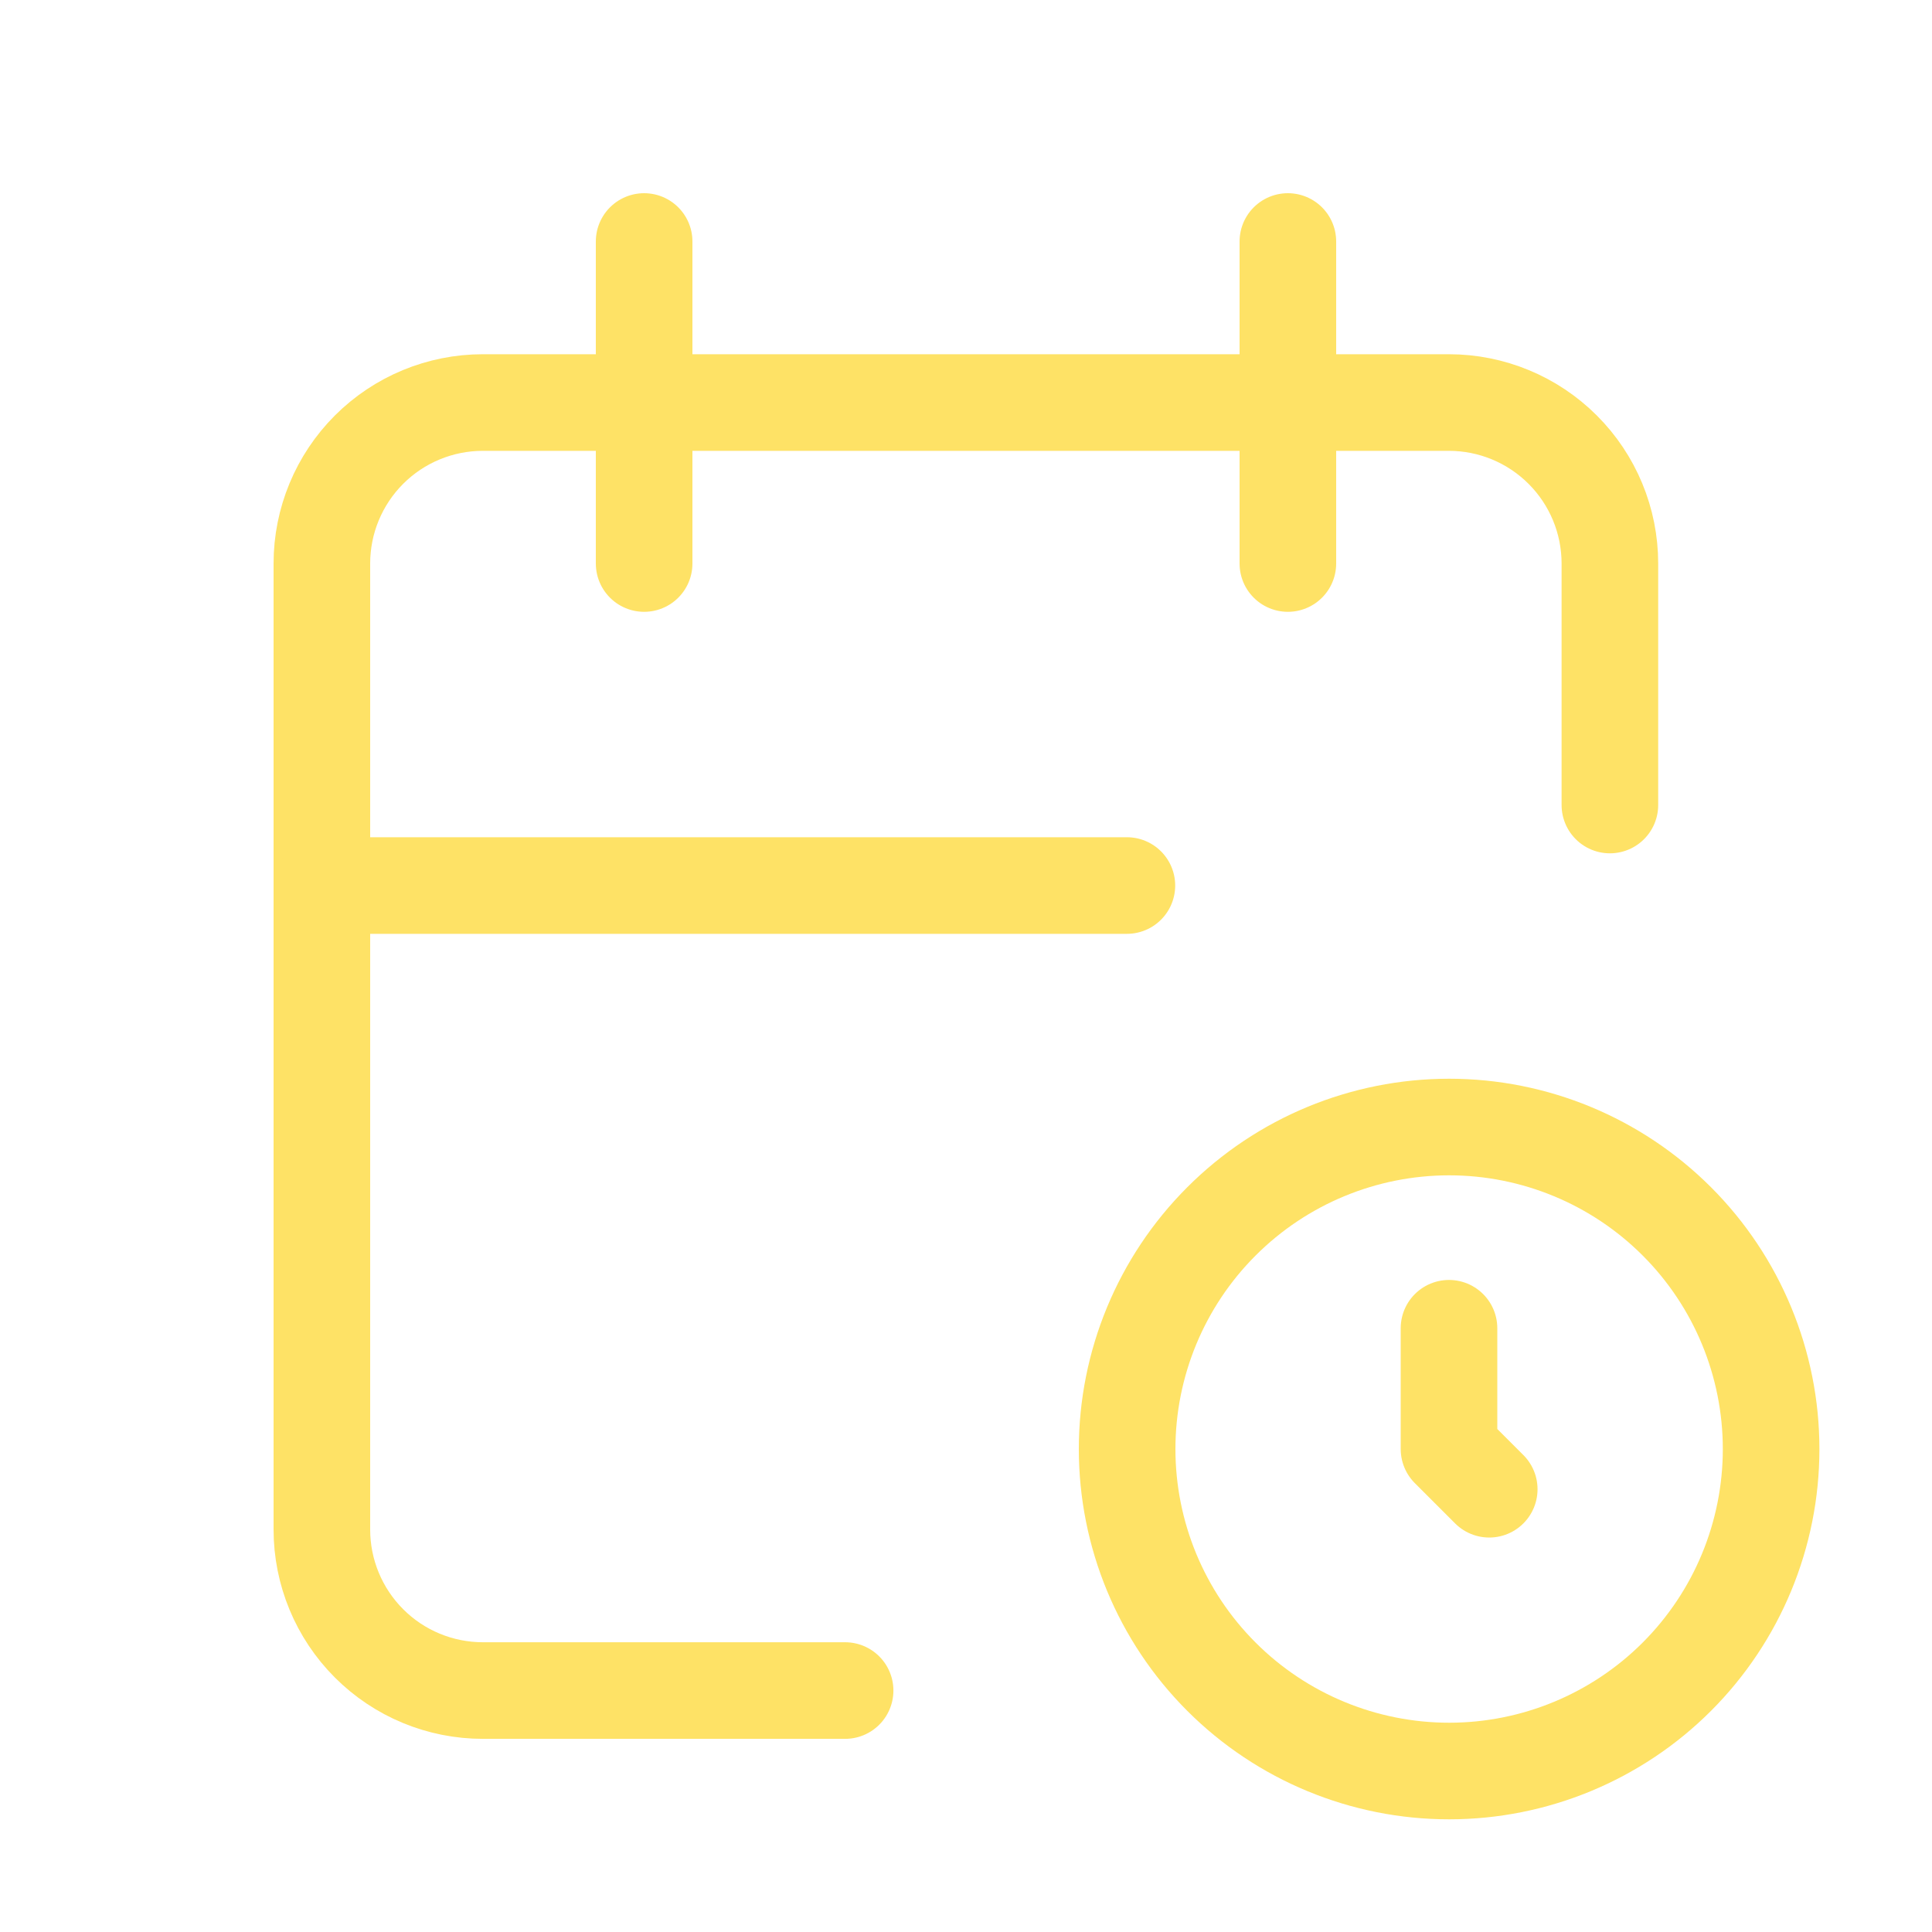 <svg width="40" height="40" viewBox="0 0 40 40" fill="none" xmlns="http://www.w3.org/2000/svg">
<g clip-path="url(#clip0_18264_8876)">
<path d="M17.497 35.001H9.997C9.113 35.001 8.265 34.65 7.64 34.024C7.015 33.399 6.664 32.551 6.664 31.667V11.667C6.664 10.783 7.015 9.935 7.64 9.31C8.265 8.685 9.113 8.334 9.997 8.334H29.997C30.881 8.334 31.729 8.685 32.354 9.31C32.98 9.935 33.331 10.783 33.331 11.667V16.667" stroke="#FEE266" stroke-width="2" stroke-linecap="round" stroke-linejoin="round"/>
<path d="M26.664 5V11.667" stroke="#FEE266" stroke-width="2" stroke-linecap="round" stroke-linejoin="round"/>
<path d="M13.336 5V11.667" stroke="#FEE266" stroke-width="2" stroke-linecap="round" stroke-linejoin="round"/>
<path d="M6.664 18.334H23.331" stroke="#FEE266" stroke-width="2" stroke-linecap="round" stroke-linejoin="round"/>
<path d="M23.336 30.001C23.336 31.769 24.038 33.465 25.289 34.715C26.539 35.965 28.235 36.667 30.003 36.667C31.771 36.667 33.466 35.965 34.717 34.715C35.967 33.465 36.669 31.769 36.669 30.001C36.669 28.233 35.967 26.537 34.717 25.287C33.466 24.036 31.771 23.334 30.003 23.334C28.235 23.334 26.539 24.036 25.289 25.287C24.038 26.537 23.336 28.233 23.336 30.001Z" stroke="#FEE266" stroke-width="2" stroke-linecap="round" stroke-linejoin="round"/>
<path d="M30 27.5V30L30.833 30.833" stroke="#FEE266" stroke-width="2" stroke-linecap="round" stroke-linejoin="round"/>
</g>
<defs>
<clipPath id="clip0_18264_8876">
<rect width="40" height="40" fill="white"/>
</clipPath>
</defs>
</svg>

